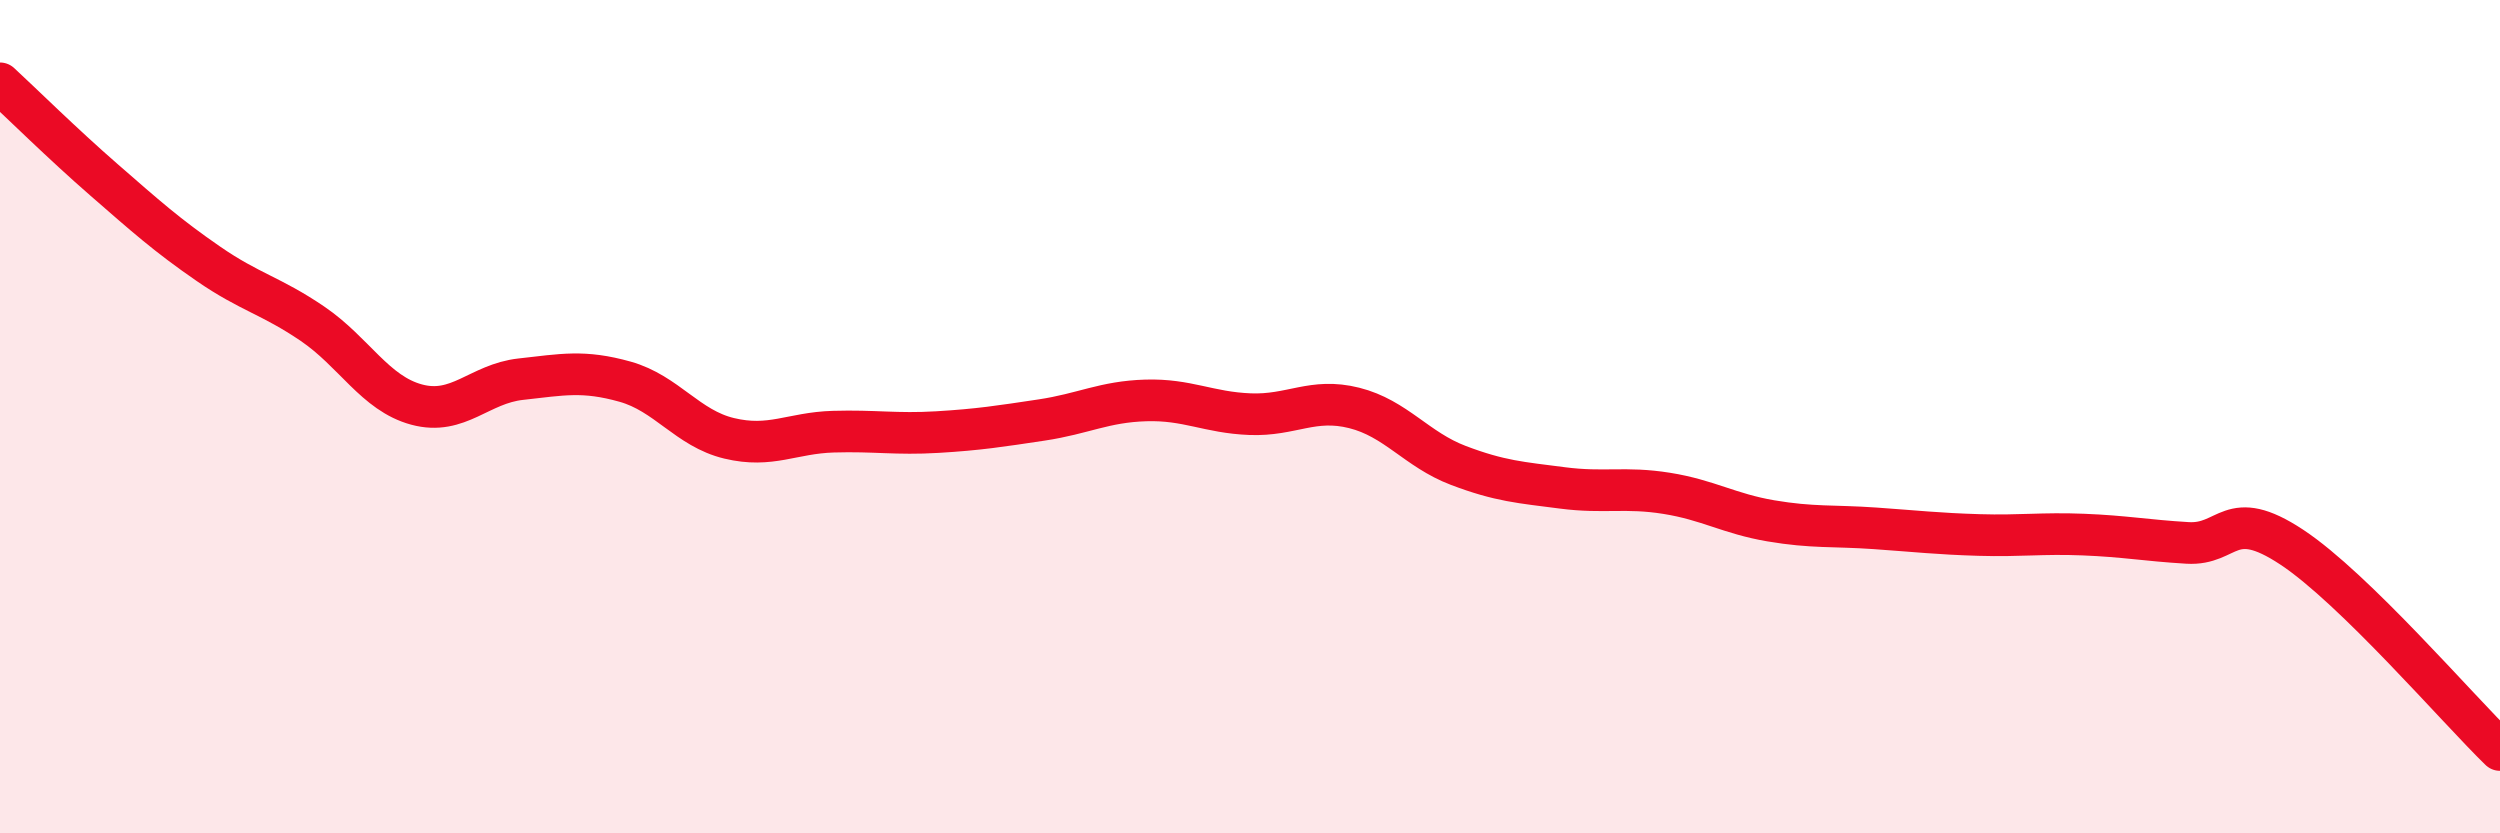 
    <svg width="60" height="20" viewBox="0 0 60 20" xmlns="http://www.w3.org/2000/svg">
      <path
        d="M 0,2 C 0.5,2.46 1.5,3.45 2.5,4.32 C 3.5,5.19 4,5.64 5,6.33 C 6,7.02 6.5,7.09 7.5,7.77 C 8.5,8.45 9,9.44 10,9.71 C 11,9.98 11.5,9.21 12.5,9.1 C 13.5,8.99 14,8.88 15,9.16 C 16,9.44 16.5,10.28 17.5,10.52 C 18.5,10.76 19,10.39 20,10.36 C 21,10.33 21.5,10.43 22.5,10.37 C 23.5,10.31 24,10.23 25,10.08 C 26,9.93 26.5,9.64 27.5,9.61 C 28.5,9.58 29,9.9 30,9.94 C 31,9.98 31.5,9.54 32.5,9.79 C 33.5,10.04 34,10.79 35,11.17 C 36,11.55 36.5,11.58 37.5,11.71 C 38.5,11.84 39,11.68 40,11.84 C 41,12 41.5,12.33 42.5,12.5 C 43.5,12.67 44,12.61 45,12.68 C 46,12.75 46.5,12.81 47.5,12.84 C 48.5,12.87 49,12.79 50,12.83 C 51,12.87 51.5,12.97 52.5,13.03 C 53.5,13.09 53.5,12.14 55,13.13 C 56.5,14.12 59,17.03 60,18L60 20L0 20Z"
        fill="#EB0A25"
        opacity="0.1"
        stroke-linecap="round"
        stroke-linejoin="round"
      />
      <path
        d="M 0,2 C 0.5,2.46 1.5,3.45 2.5,4.32 C 3.5,5.19 4,5.64 5,6.33 C 6,7.02 6.5,7.09 7.5,7.77 C 8.5,8.45 9,9.44 10,9.71 C 11,9.98 11.5,9.21 12.5,9.1 C 13.5,8.99 14,8.88 15,9.16 C 16,9.44 16.5,10.28 17.5,10.52 C 18.5,10.76 19,10.39 20,10.36 C 21,10.33 21.5,10.43 22.5,10.37 C 23.5,10.31 24,10.23 25,10.08 C 26,9.93 26.5,9.64 27.5,9.61 C 28.5,9.58 29,9.9 30,9.94 C 31,9.98 31.5,9.54 32.5,9.79 C 33.5,10.04 34,10.79 35,11.17 C 36,11.55 36.5,11.58 37.5,11.71 C 38.5,11.84 39,11.68 40,11.84 C 41,12 41.5,12.33 42.5,12.5 C 43.5,12.67 44,12.61 45,12.68 C 46,12.75 46.5,12.81 47.5,12.84 C 48.5,12.87 49,12.79 50,12.83 C 51,12.87 51.5,12.97 52.5,13.03 C 53.5,13.09 53.5,12.14 55,13.13 C 56.5,14.12 59,17.03 60,18"
        stroke="#EB0A25"
        stroke-width="1"
        fill="none"
        stroke-linecap="round"
        stroke-linejoin="round"
      />
    </svg>
  